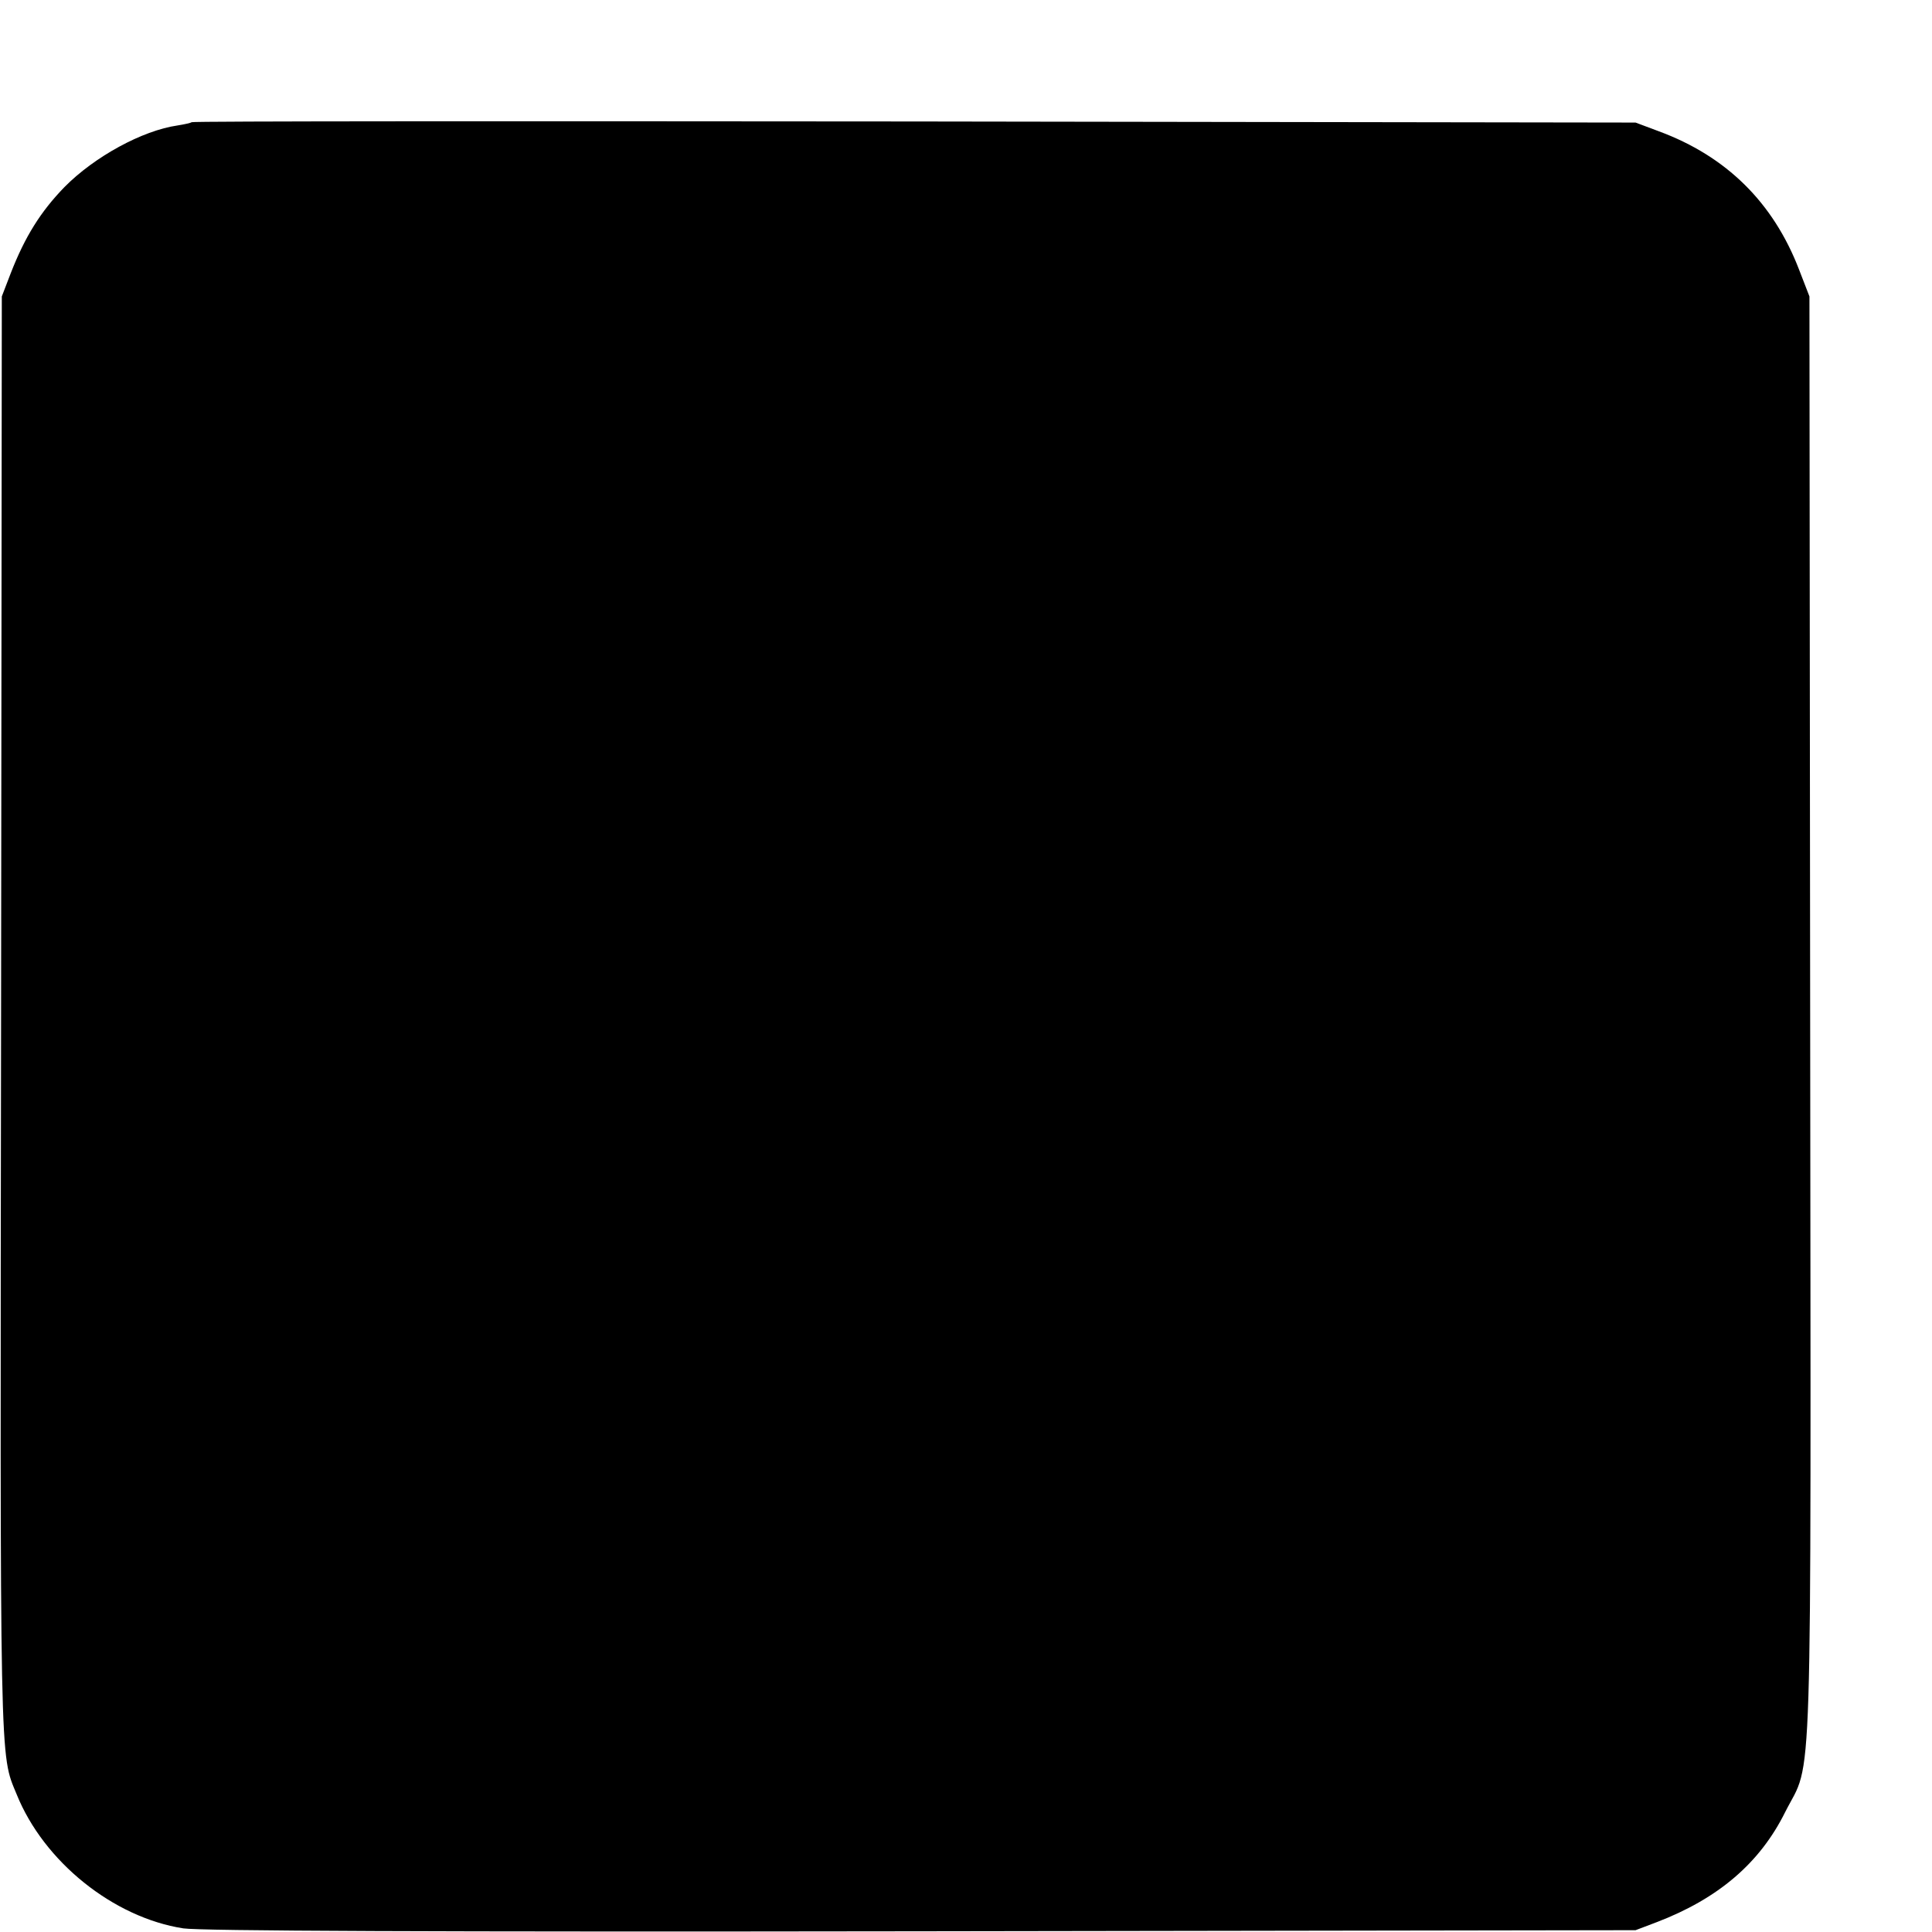 <?xml version="1.0" standalone="no"?>
<!DOCTYPE svg PUBLIC "-//W3C//DTD SVG 20010904//EN"
 "http://www.w3.org/TR/2001/REC-SVG-20010904/DTD/svg10.dtd">
<svg version="1.0" xmlns="http://www.w3.org/2000/svg"
 width="16pt" height="16pt" viewBox="0 0 16 16"
 preserveAspectRatio="xMidYMid meet">
<g transform="translate(0,16) scale(0.003,-0.003)"
fill="#000000" stroke="none">
<path d="M529 4996 c-2 -2 -20 -6 -39 -9 -97 -14 -229 -86 -312 -170 -66 -68
-109 -137 -148 -237 l-25 -65 -2 -1985 c-3 -2103 -4 -2036 43 -2150 75 -186
267 -340 460 -370 47 -7 685 -10 2039 -8 l1970 3 58 22 c170 65 285 163 355
304 77 153 71 -30 69 2189 l-2 1995 -29 75 c-71 184 -200 312 -387 381 l-64
24 -1991 3 c-1095 1 -1992 1 -1995 -2z"/>
</g>
</svg>
